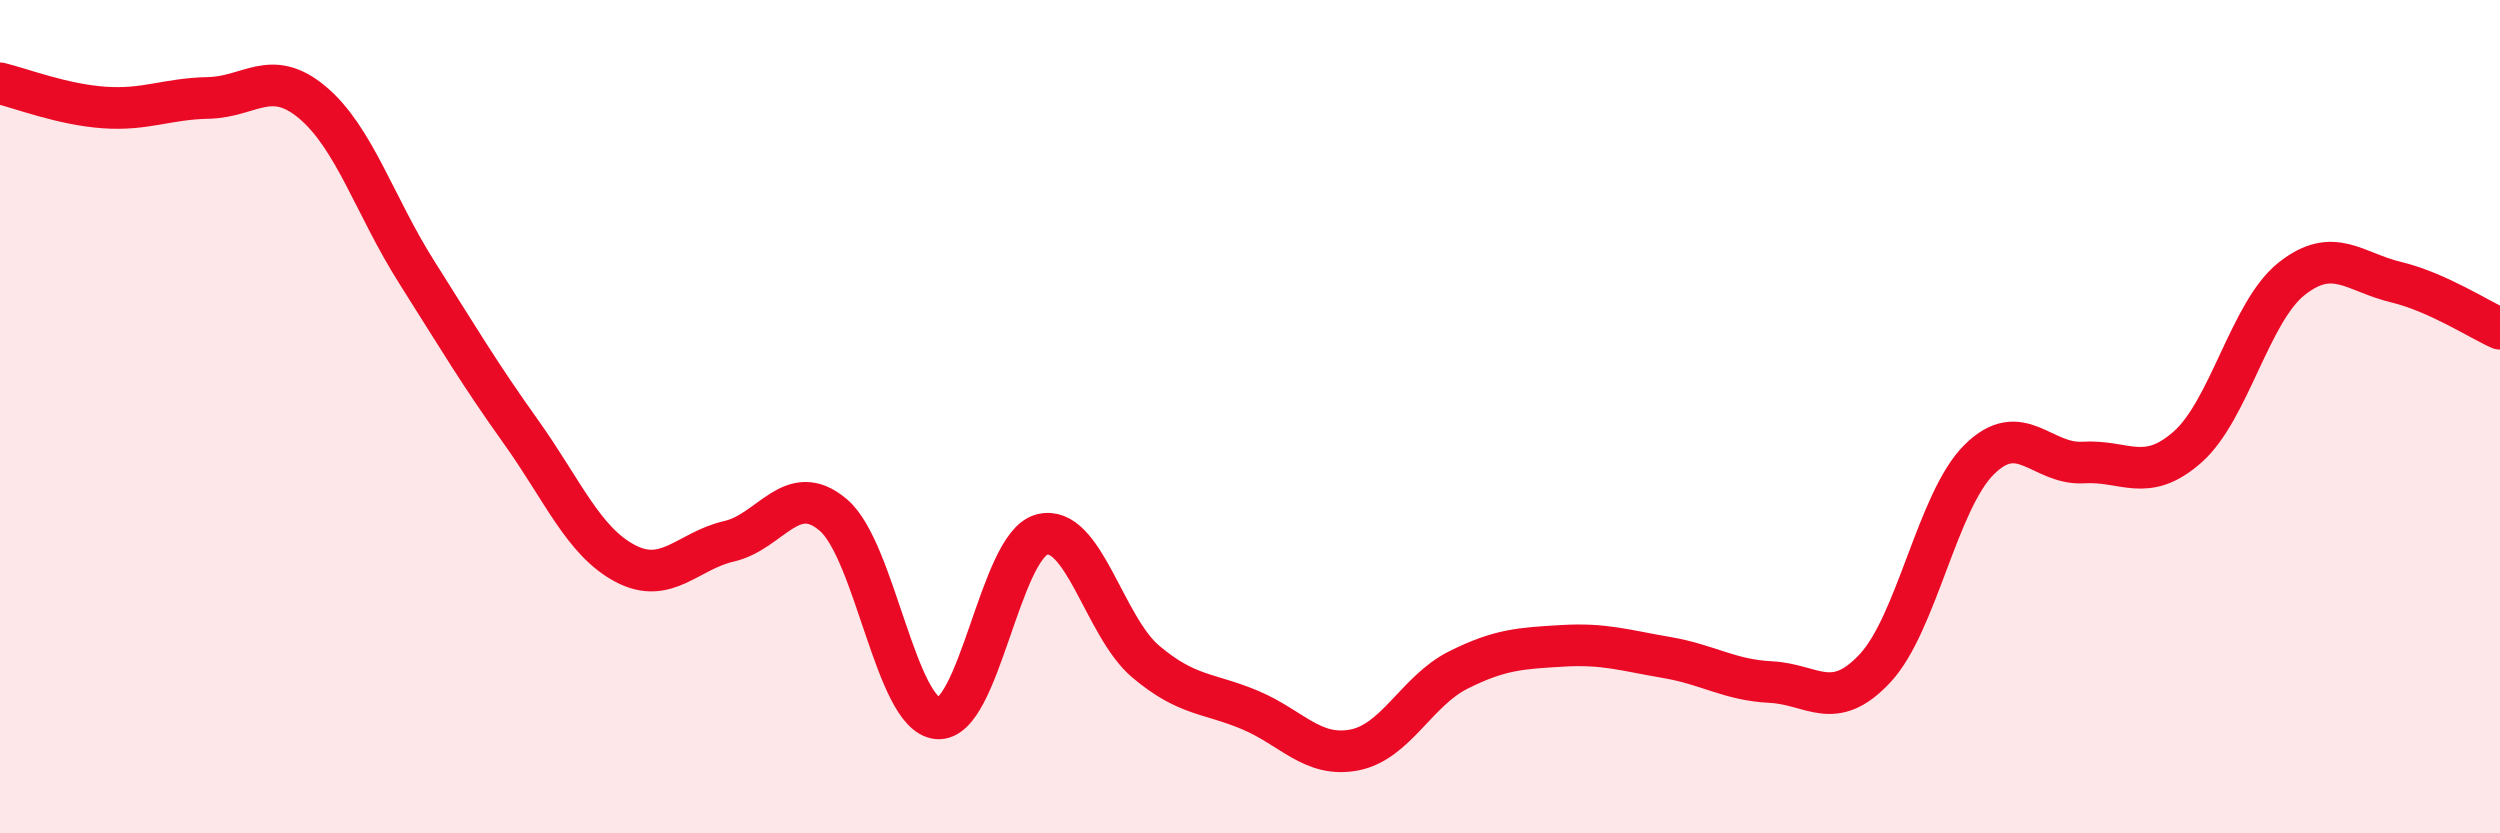 
    <svg width="60" height="20" viewBox="0 0 60 20" xmlns="http://www.w3.org/2000/svg">
      <path
        d="M 0,2 C 0.5,2.12 1.5,2.51 2.5,2.58 C 3.5,2.65 4,2.37 5,2.35 C 6,2.33 6.5,1.62 7.5,2.46 C 8.5,3.3 9,4.95 10,6.53 C 11,8.11 11.5,8.96 12.5,10.36 C 13.5,11.76 14,12.99 15,13.52 C 16,14.05 16.5,13.22 17.5,12.99 C 18.5,12.76 19,11.51 20,12.36 C 21,13.21 21.5,17.15 22.5,17.24 C 23.5,17.33 24,13.1 25,12.83 C 26,12.56 26.5,15.04 27.5,15.88 C 28.5,16.72 29,16.62 30,17.04 C 31,17.46 31.5,18.19 32.5,18 C 33.5,17.81 34,16.58 35,16.08 C 36,15.58 36.5,15.56 37.5,15.5 C 38.5,15.44 39,15.61 40,15.78 C 41,15.95 41.5,16.32 42.5,16.37 C 43.5,16.42 44,17.11 45,16.04 C 46,14.97 46.5,12.02 47.5,11.03 C 48.5,10.04 49,11.16 50,11.1 C 51,11.04 51.5,11.61 52.5,10.73 C 53.5,9.85 54,7.48 55,6.69 C 56,5.9 56.5,6.53 57.5,6.77 C 58.5,7.01 59.5,7.67 60,7.89L60 20L0 20Z"
        fill="#EB0A25"
        opacity="0.1"
        stroke-linecap="round"
        stroke-linejoin="round"
      />
      <path
        d="M 0,2 C 0.5,2.12 1.5,2.51 2.5,2.58 C 3.5,2.65 4,2.37 5,2.35 C 6,2.33 6.5,1.62 7.5,2.46 C 8.5,3.3 9,4.95 10,6.53 C 11,8.11 11.5,8.96 12.5,10.36 C 13.5,11.76 14,12.99 15,13.52 C 16,14.05 16.5,13.22 17.5,12.99 C 18.5,12.76 19,11.51 20,12.36 C 21,13.21 21.5,17.15 22.5,17.24 C 23.5,17.33 24,13.1 25,12.83 C 26,12.56 26.5,15.04 27.5,15.88 C 28.5,16.72 29,16.62 30,17.04 C 31,17.46 31.5,18.19 32.5,18 C 33.5,17.81 34,16.58 35,16.08 C 36,15.58 36.5,15.56 37.5,15.5 C 38.5,15.44 39,15.61 40,15.78 C 41,15.95 41.5,16.32 42.5,16.37 C 43.5,16.42 44,17.11 45,16.04 C 46,14.97 46.5,12.02 47.5,11.03 C 48.5,10.04 49,11.16 50,11.1 C 51,11.04 51.5,11.61 52.5,10.73 C 53.5,9.85 54,7.48 55,6.69 C 56,5.9 56.5,6.53 57.5,6.77 C 58.5,7.01 59.5,7.67 60,7.89"
        stroke="#EB0A25"
        stroke-width="1"
        fill="none"
        stroke-linecap="round"
        stroke-linejoin="round"
      />
    </svg>
  